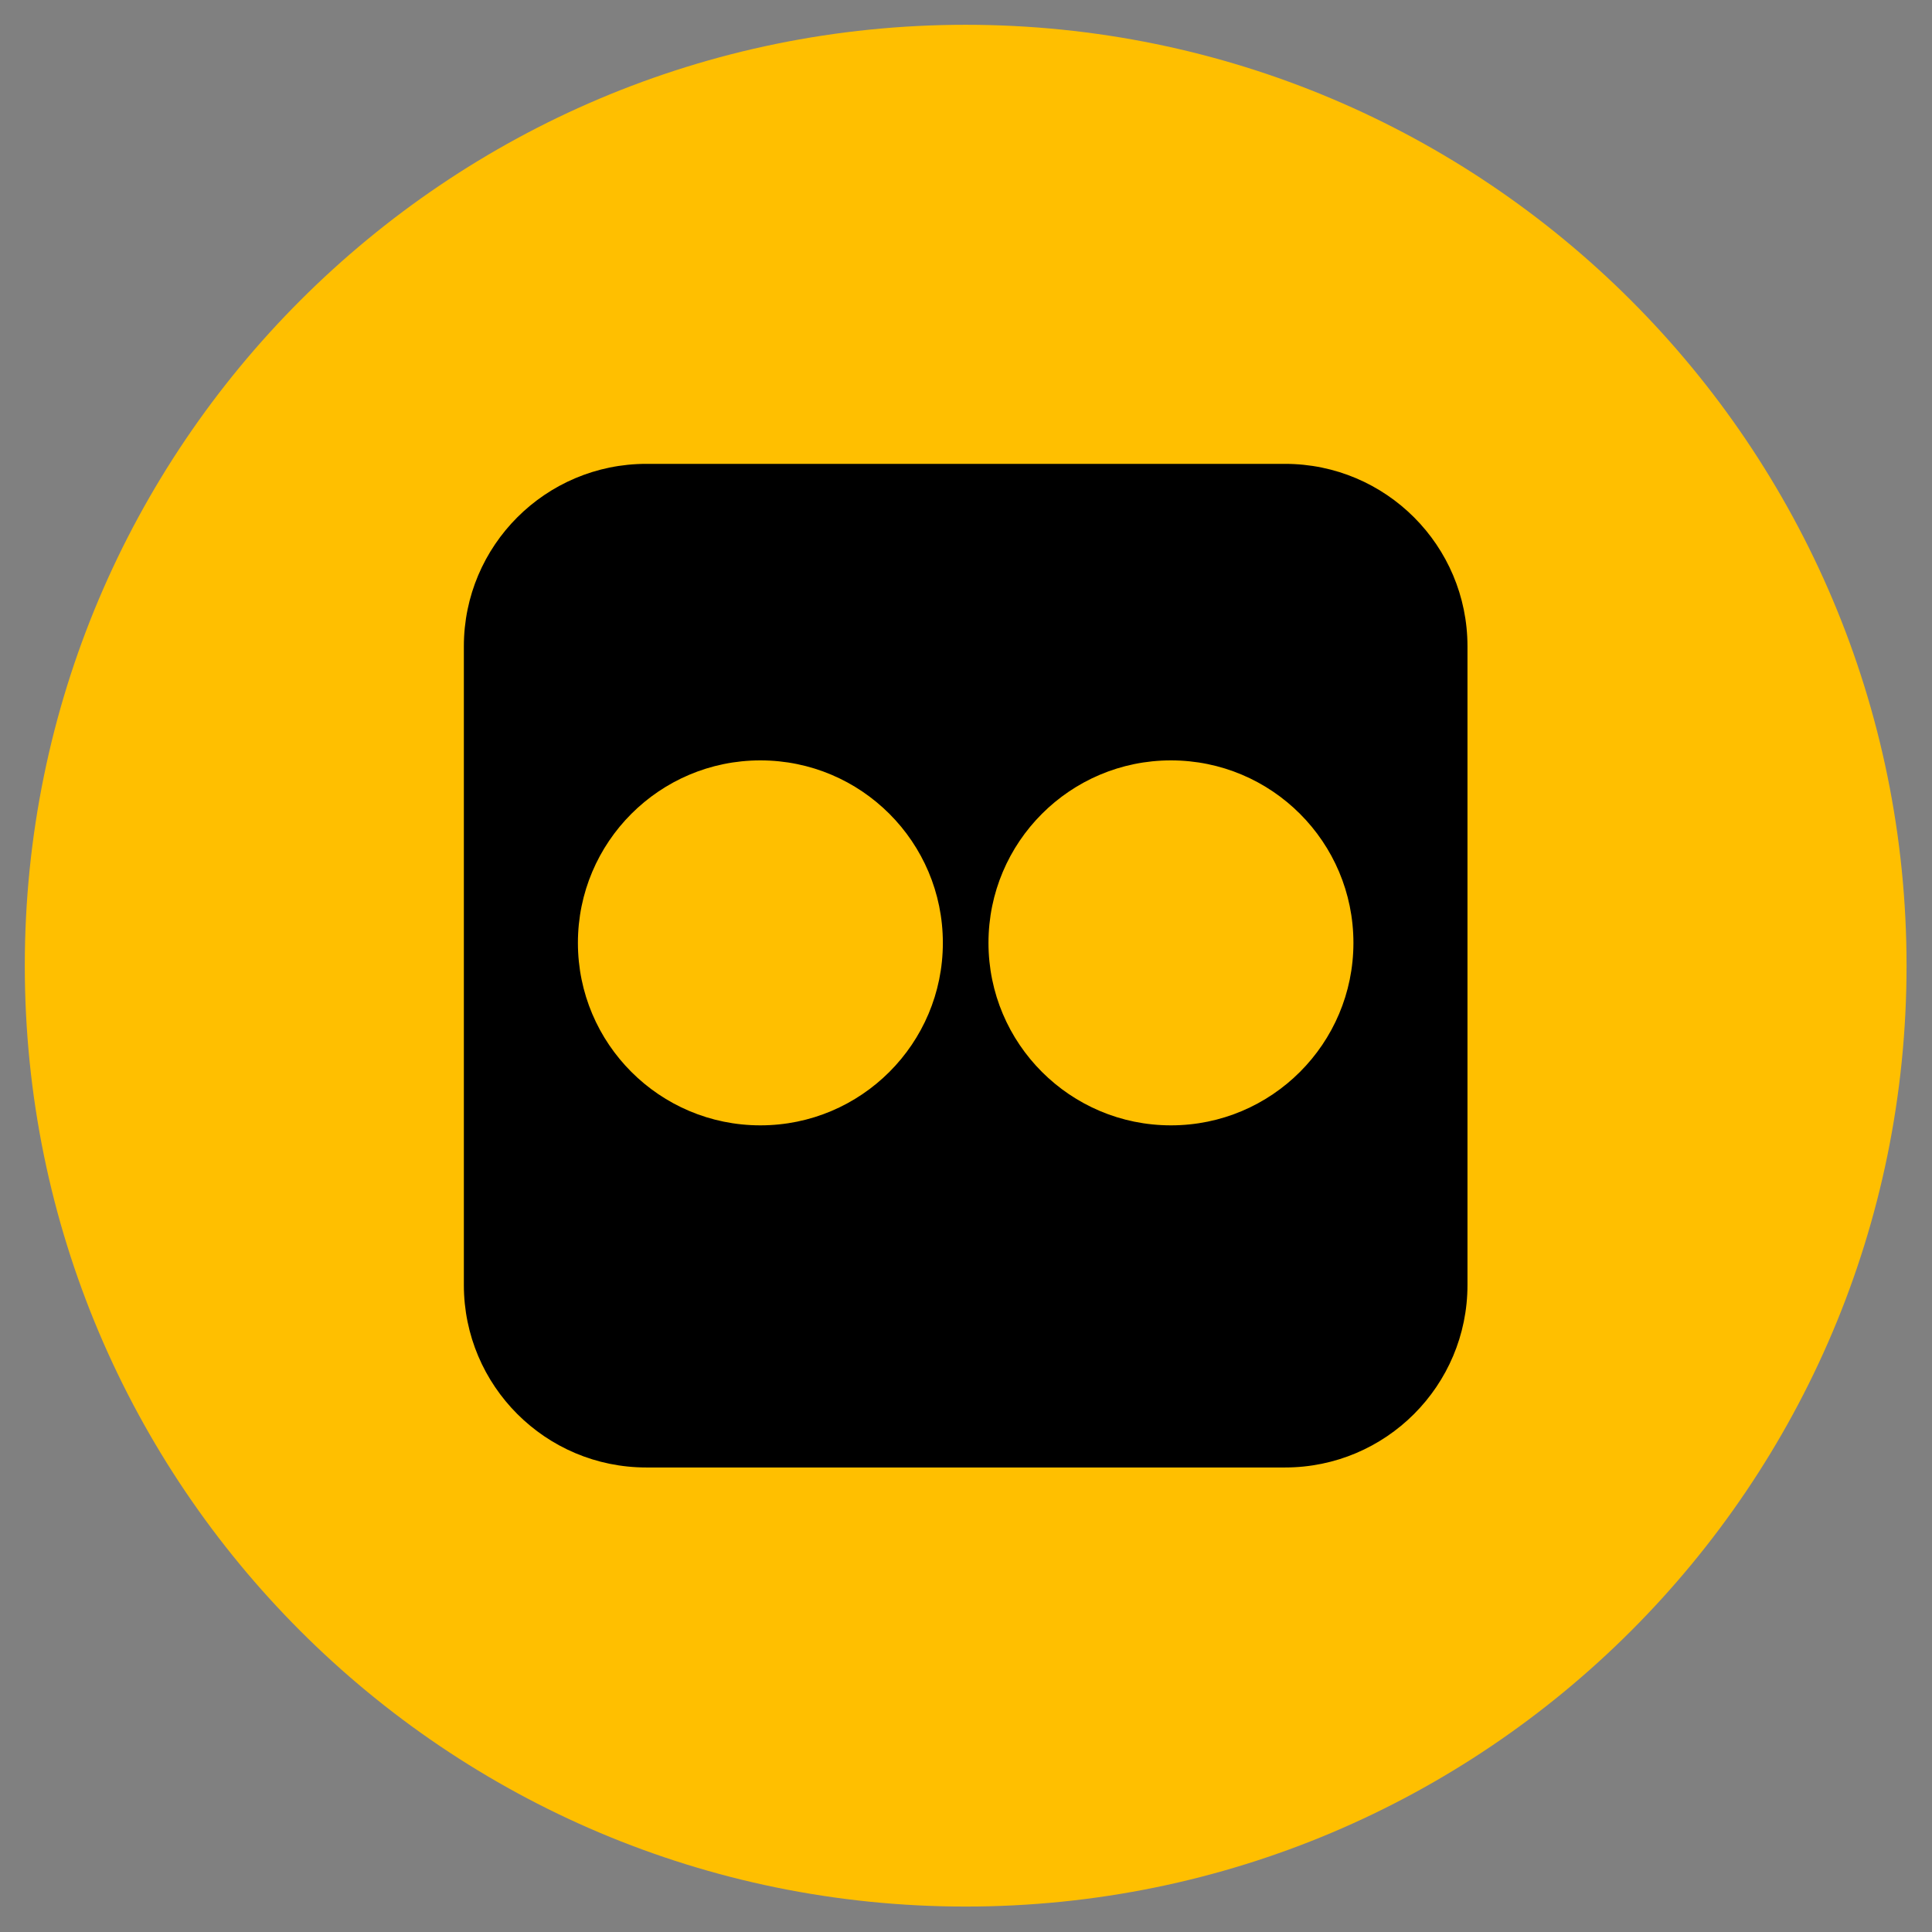 <svg xmlns="http://www.w3.org/2000/svg" xmlns:xlink="http://www.w3.org/1999/xlink" width="500" zoomAndPan="magnify" viewBox="0 0 375 375" height="500" preserveAspectRatio="xMidYMid meet" version="1.2"><rect x="0" y="0" width="375" height="375" fill="#808080" stroke="none"/><defs><clipPath id="97871ba01b"><path d="M 61.992 69.746 L 313.008 69.746 L 313.008 305.254 L 61.992 305.254 Z M 61.992 69.746 "/></clipPath><clipPath id="9698439dd3"><path d="M 79.965 86.527 L 295.316 86.527 L 295.316 288.473 L 79.965 288.473 Z M 79.965 86.527 "/></clipPath><clipPath id="b360566b13"><path d="M 97.215 86.527 L 277.785 86.527 C 282.359 86.527 286.75 88.348 289.984 91.582 C 293.219 94.816 295.035 99.203 295.035 103.777 L 295.035 271.223 C 295.035 275.797 293.219 280.184 289.984 283.418 C 286.75 286.652 282.359 288.473 277.785 288.473 L 97.215 288.473 C 92.641 288.473 88.25 286.652 85.016 283.418 C 81.781 280.184 79.965 275.797 79.965 271.223 L 79.965 103.777 C 79.965 99.203 81.781 94.816 85.016 91.582 C 88.25 88.348 92.641 86.527 97.215 86.527 Z M 97.215 86.527 "/></clipPath><clipPath id="0b881aacc7"><path d="M 4.812 4.812 L 370.062 4.812 L 370.062 370.062 L 4.812 370.062 Z M 4.812 4.812 "/></clipPath></defs><g id="9ef7669823"><g clip-rule="nonzero" clip-path="url(#97871ba01b)"><path style=" stroke:none;fill-rule:nonzero;fill:#ffffff;fill-opacity:1;" d="M 61.992 69.746 L 313.141 69.746 L 313.141 305.254 L 61.992 305.254 Z M 61.992 69.746 "/></g><g clip-rule="nonzero" clip-path="url(#9698439dd3)"><g clip-rule="nonzero" clip-path="url(#b360566b13)"><path style=" stroke:none;fill-rule:nonzero;fill:#000000;fill-opacity:1;" d="M 79.965 86.527 L 295.316 86.527 L 295.316 288.473 L 79.965 288.473 Z M 79.965 86.527 "/></g></g><g clip-rule="nonzero" clip-path="url(#0b881aacc7)"><path style=" stroke:none;fill-rule:evenodd;fill:#ffbf00;fill-opacity:1;" d="M 187.438 370.062 C 288.297 370.062 370.062 288.297 370.062 187.438 C 370.062 86.574 288.297 4.812 187.438 4.812 C 86.574 4.812 4.812 86.574 4.812 187.438 C 4.812 288.297 86.574 370.062 187.438 370.062 Z M 125.453 90.035 C 105.895 90.035 90.035 105.895 90.035 125.453 L 90.035 249.418 C 90.035 268.98 105.895 284.836 125.453 284.836 L 249.418 284.836 C 268.98 284.836 284.836 268.98 284.836 249.418 L 284.836 125.453 C 284.836 105.895 268.98 90.035 249.418 90.035 Z M 147.59 147.59 C 128.031 147.59 112.172 163.449 112.172 183.008 C 112.172 202.57 128.031 218.43 147.59 218.43 C 167.152 218.43 183.008 202.57 183.008 183.008 C 183.008 163.449 167.152 147.59 147.59 147.59 Z M 191.863 183.008 C 191.863 163.449 207.723 147.59 227.281 147.59 C 246.844 147.59 262.699 163.449 262.699 183.008 C 262.699 202.57 246.844 218.43 227.281 218.43 C 207.723 218.43 191.863 202.57 191.863 183.008 Z M 191.863 183.008 "/></g></g></svg>